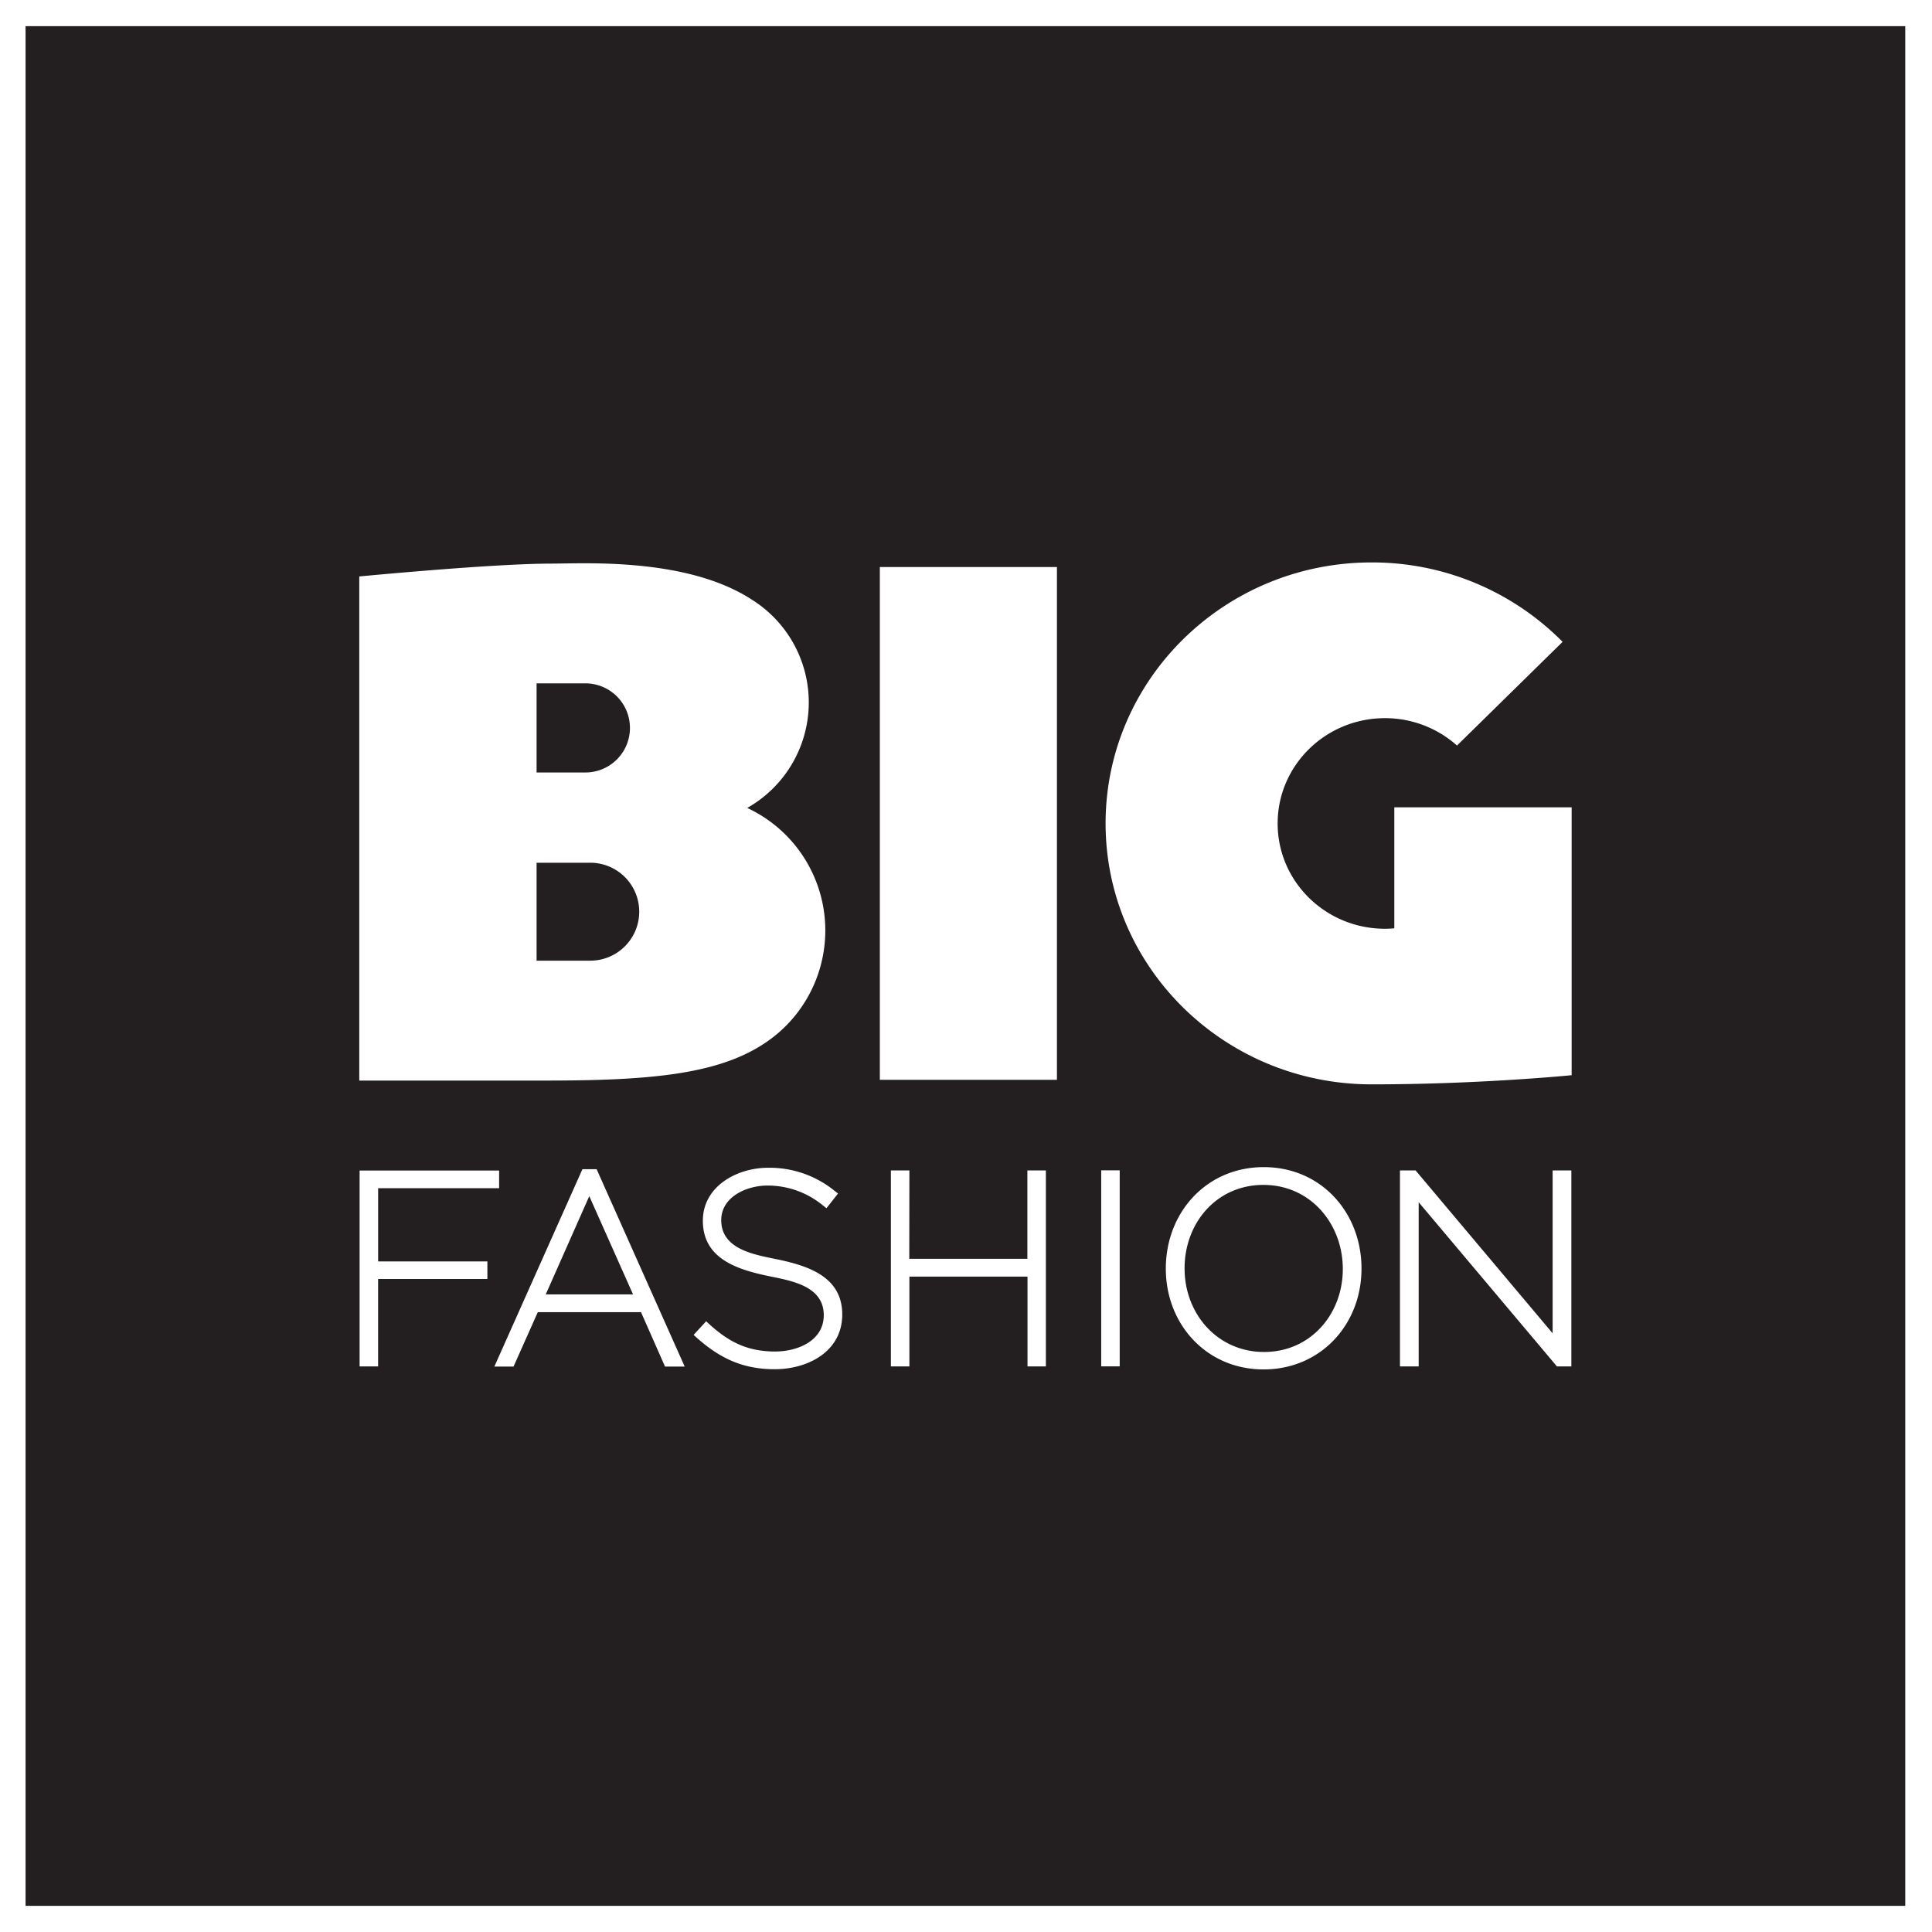 <?xml version="1.0"?>
<svg xmlns="http://www.w3.org/2000/svg" viewBox="0 0 670.7 670.7" width="670.7" height="670.7"><rect x="0" y="0" width="670.7" height="670.7" fill="#808080" stroke="none"/><defs><style>.cls-1{fill:#231f20;}.cls-2{fill:#fff;fill-rule:evenodd;}</style></defs><g id="Layer_2" data-name="Layer 2"><g id="Layer_1-2" data-name="Layer 1"><rect class="cls-1" x="8.87" y="9.06" width="652.58" height="652.58"/><path class="cls-2" d="M0,0V670.7H670.7V0ZM661.44,661.64H8.87V9.06H661.44Z"/><path class="cls-2" d="M438.65,411.34c-16.32,0-27.42,13.18-27.42,29s11.45,29,27.6,29,27.33-13.14,27.33-28.81-11.23-29.18-27.51-29.18m-218.89,38-15.19-34.11-15.11,34.11Zm-94.92-43h48.43v6.14h-42v25.41H169.2V444H131.26v30.35h-6.42Zm82.28-.46,30.57,68.51h-6.83l-8.33-18.88H186.7l-8.42,18.88h-6.66l30.57-68.51ZM244,423.77c0-11.95,11.85-18.38,22.64-18.38a35.82,35.82,0,0,1,23,7.94l1.28,1-4,5.1-1.29-1a30.12,30.12,0,0,0-19.25-6.86c-7,0-16,3.81-16,12,0,9.87,10.86,11.88,18.77,13.48,10.87,2.22,23.24,5.87,23.24,19.28,0,12.84-11.88,19-23.48,19s-19.79-4.21-28.12-11.92l4.36-4.73c7.18,6.8,13.77,10.5,23.95,10.5,7.73,0,16.87-3.67,16.87-12.61,0-9.92-10.71-11.86-18.68-13.48C256.42,440.84,244,437.25,244,423.77ZM315.66,437h41V406.31h6.42v68.05H356.7V443.18h-41v31.18h-6.43V406.31h6.43Zm66.63-30.72h6.42v68.05h-6.42Zm22.43,34.12c0-19.52,14.13-35.23,34-35.23s33.93,15.73,33.93,35.23-14.25,35-34,35S404.72,459.8,404.72,440.43ZM539,462.86V406.31h6.5v68.05h-5l-48-57v57H486V406.31h5.42Z"/><path class="cls-2" d="M186.28,268.17h16.94a15.47,15.47,0,0,0,0-30.94H186.28Zm0,65.33h18.63a17,17,0,0,0,0-34H186.28Zm74.85-125.25a42.08,42.08,0,0,1-1.68,72.2v.05a46.93,46.93,0,0,1,5.13,82.23c-16.35,10.45-40.23,12.39-75.06,12.39h-64.8v-175s46.17-4.46,66.62-4.46C203.13,195.64,238.65,193.51,261.13,208.25Zm44.31-11.4h61.48v178H305.44Zm78.37,89c0-50,41.34-90.6,92.34-90.6a92.92,92.92,0,0,1,66.31,27.57l-36.66,36a37.49,37.49,0,0,0-25-9.51c-20.58,0-37.26,16.37-37.26,36.56s16.68,36.55,37.26,36.55c1.1,0,2.17-.06,3.24-.16v-42h61.56v93s-31.72,3.18-69.44,3.18C425.15,376.44,383.81,335.87,383.81,285.84Z"/></g></g></svg>
